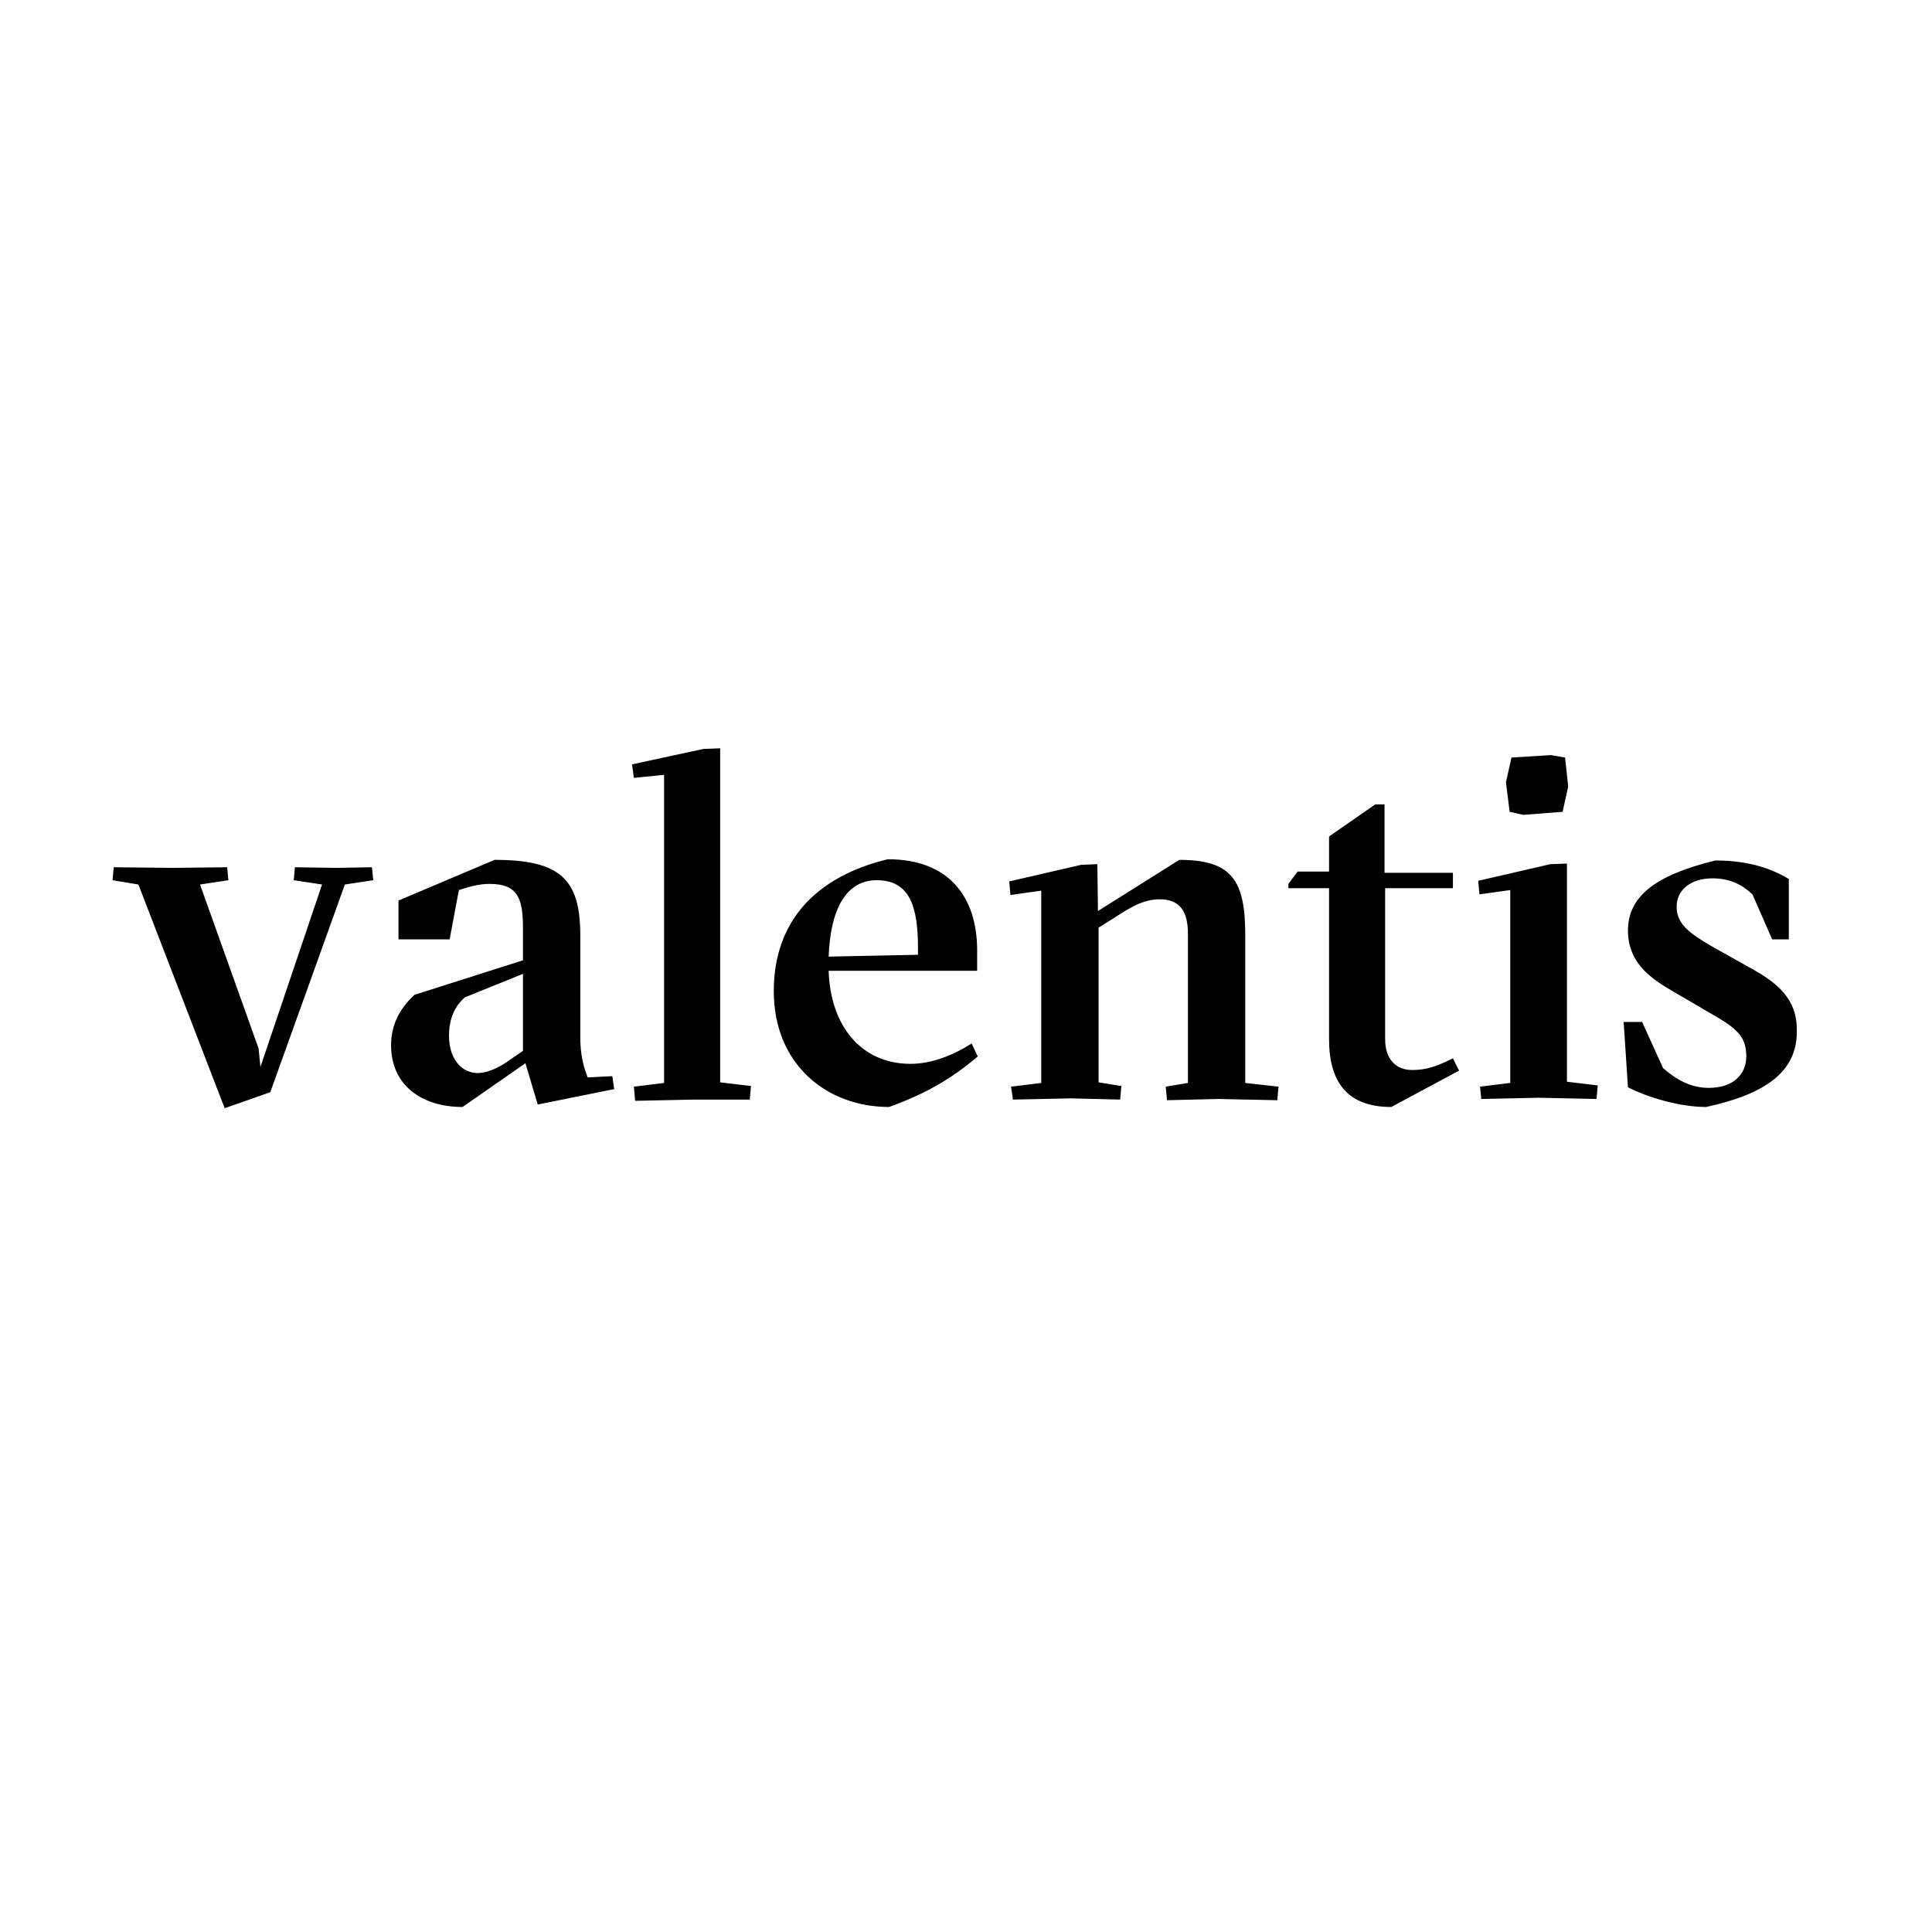 <svg xmlns="http://www.w3.org/2000/svg" xml:space="preserve" style="fill-rule:evenodd;clip-rule:evenodd;stroke-linejoin:round;stroke-miterlimit:2" viewBox="0 0 512 512"><path d="M-22.011-10.836h545.862v541.562H-22.011z" style="fill:#fff"/><path d="m36.678 234.404-6.86-1.143.327-3.43 15.679.163 14.372-.163.327 3.43-7.513 1.143 15.516 43.444.49 4.899 16.332-48.343-7.513-1.143.327-3.43 10.942.163 9.473-.163.326 3.43-7.512 1.143-19.762 55.04-12.086 4.246zM103.64 277.031c0-4.9 1.796-9.309 6.206-13.392l28.745-9.146v-8.33c0-7.512-.98-11.922-8.82-11.922-2.776 0-5.063.653-8.166 1.633l-2.45 13.066H105.6v-10.289l25.478-10.78c17.312 0 22.701 5.063 22.701 19.926v26.948c0 4.736.817 7.839 1.96 10.779l6.533-.327.49 3.43-20.252 4.083-3.266-10.943-16.659 11.596c-10.943 0-18.945-5.879-18.945-16.332m31.357 3.92 3.594-2.45v-20.415l-15.353 6.206c-2.776 2.287-4.246 5.88-4.246 10.126 0 6.533 3.593 9.963 7.676 9.963 3.43-.164 6.533-2.124 8.329-3.43M167.988 287.974l8.003-.98v-81.661l-8.003.816-.49-3.593 18.946-4.083 4.409-.163v88.52l8.167.98-.327 3.593h-15.026l-15.352.327zM259.122 279.971c-7.35 6.206-14.046 9.963-23.518 13.392-16.496 0-30.542-11.269-30.542-30.704 0-18.619 11.27-30.378 30.215-34.951 16.332 0 23.682 10.126 23.682 24.172v5.389h-39.361c.49 14.862 8.819 24.662 21.722 24.662 5.716 0 11.596-2.45 16.169-5.39zm-39.524-26.458 23.682-.49v-1.633c0-10.78-1.96-18.129-10.943-18.129-7.839 0-12.249 7.186-12.739 20.252M267.941 287.974l8.003-.98v-50.957l-8.166 1.144-.327-3.593 19.109-4.41 4.246-.163.164 12.412 21.558-13.556c14.046 0 17.475 5.553 17.475 19.926v39.197l8.82.98-.327 3.593-15.679-.327-13.555.327-.327-3.593 5.88-.98V247.47c0-6.533-2.614-9.146-7.513-9.146-4.41 0-8.003 2.286-12.249 5.063l-3.92 2.45v40.993l6.043.98-.327 3.593-13.066-.326-15.352.326zM352.215 275.398v-40.014h-10.779v-1.143l2.45-3.267h8.329v-9.309l12.249-8.493h2.45v18.129h18.129v4.083h-17.966v40.014c0 5.39 2.94 8.166 7.187 8.166 3.756 0 6.533-.98 10.779-3.103l1.633 3.266-17.965 9.636c-11.596 0-16.496-6.533-16.496-17.965M392.229 287.974l8.003-.98v-51.12l-8.166 1.143-.327-3.593 19.109-4.409 4.409-.164v57.816l8.166.98-.326 3.593-15.352-.326-15.189.326zm7.839-72.842-.979-7.839 1.469-6.533 10.453-.653 3.756.653.817 7.676-1.47 6.696-10.452.817zM431.426 288.137l-1.143-17.312h4.9l5.553 12.249c3.429 2.94 7.186 5.226 12.085 5.226 6.533 0 9.963-3.593 9.963-8.329 0-5.39-2.613-7.513-9.473-11.433l-10.616-6.206c-5.879-3.43-11.269-7.676-11.269-15.679 0-8.982 7.023-14.699 23.192-18.618 9.309 0 15.352 2.449 19.435 4.899v16.006h-4.41l-5.226-11.923c-2.776-2.613-6.043-4.246-10.616-4.246-5.553 0-9.472 2.94-9.472 7.513s3.266 7.023 9.799 10.779l10.779 6.043c7.84 4.41 11.433 8.983 11.269 16.332 0 10.616-8.329 16.496-24.008 19.925-7.186 0-15.679-2.613-20.742-5.226" style="fill-rule:nonzero"/></svg>